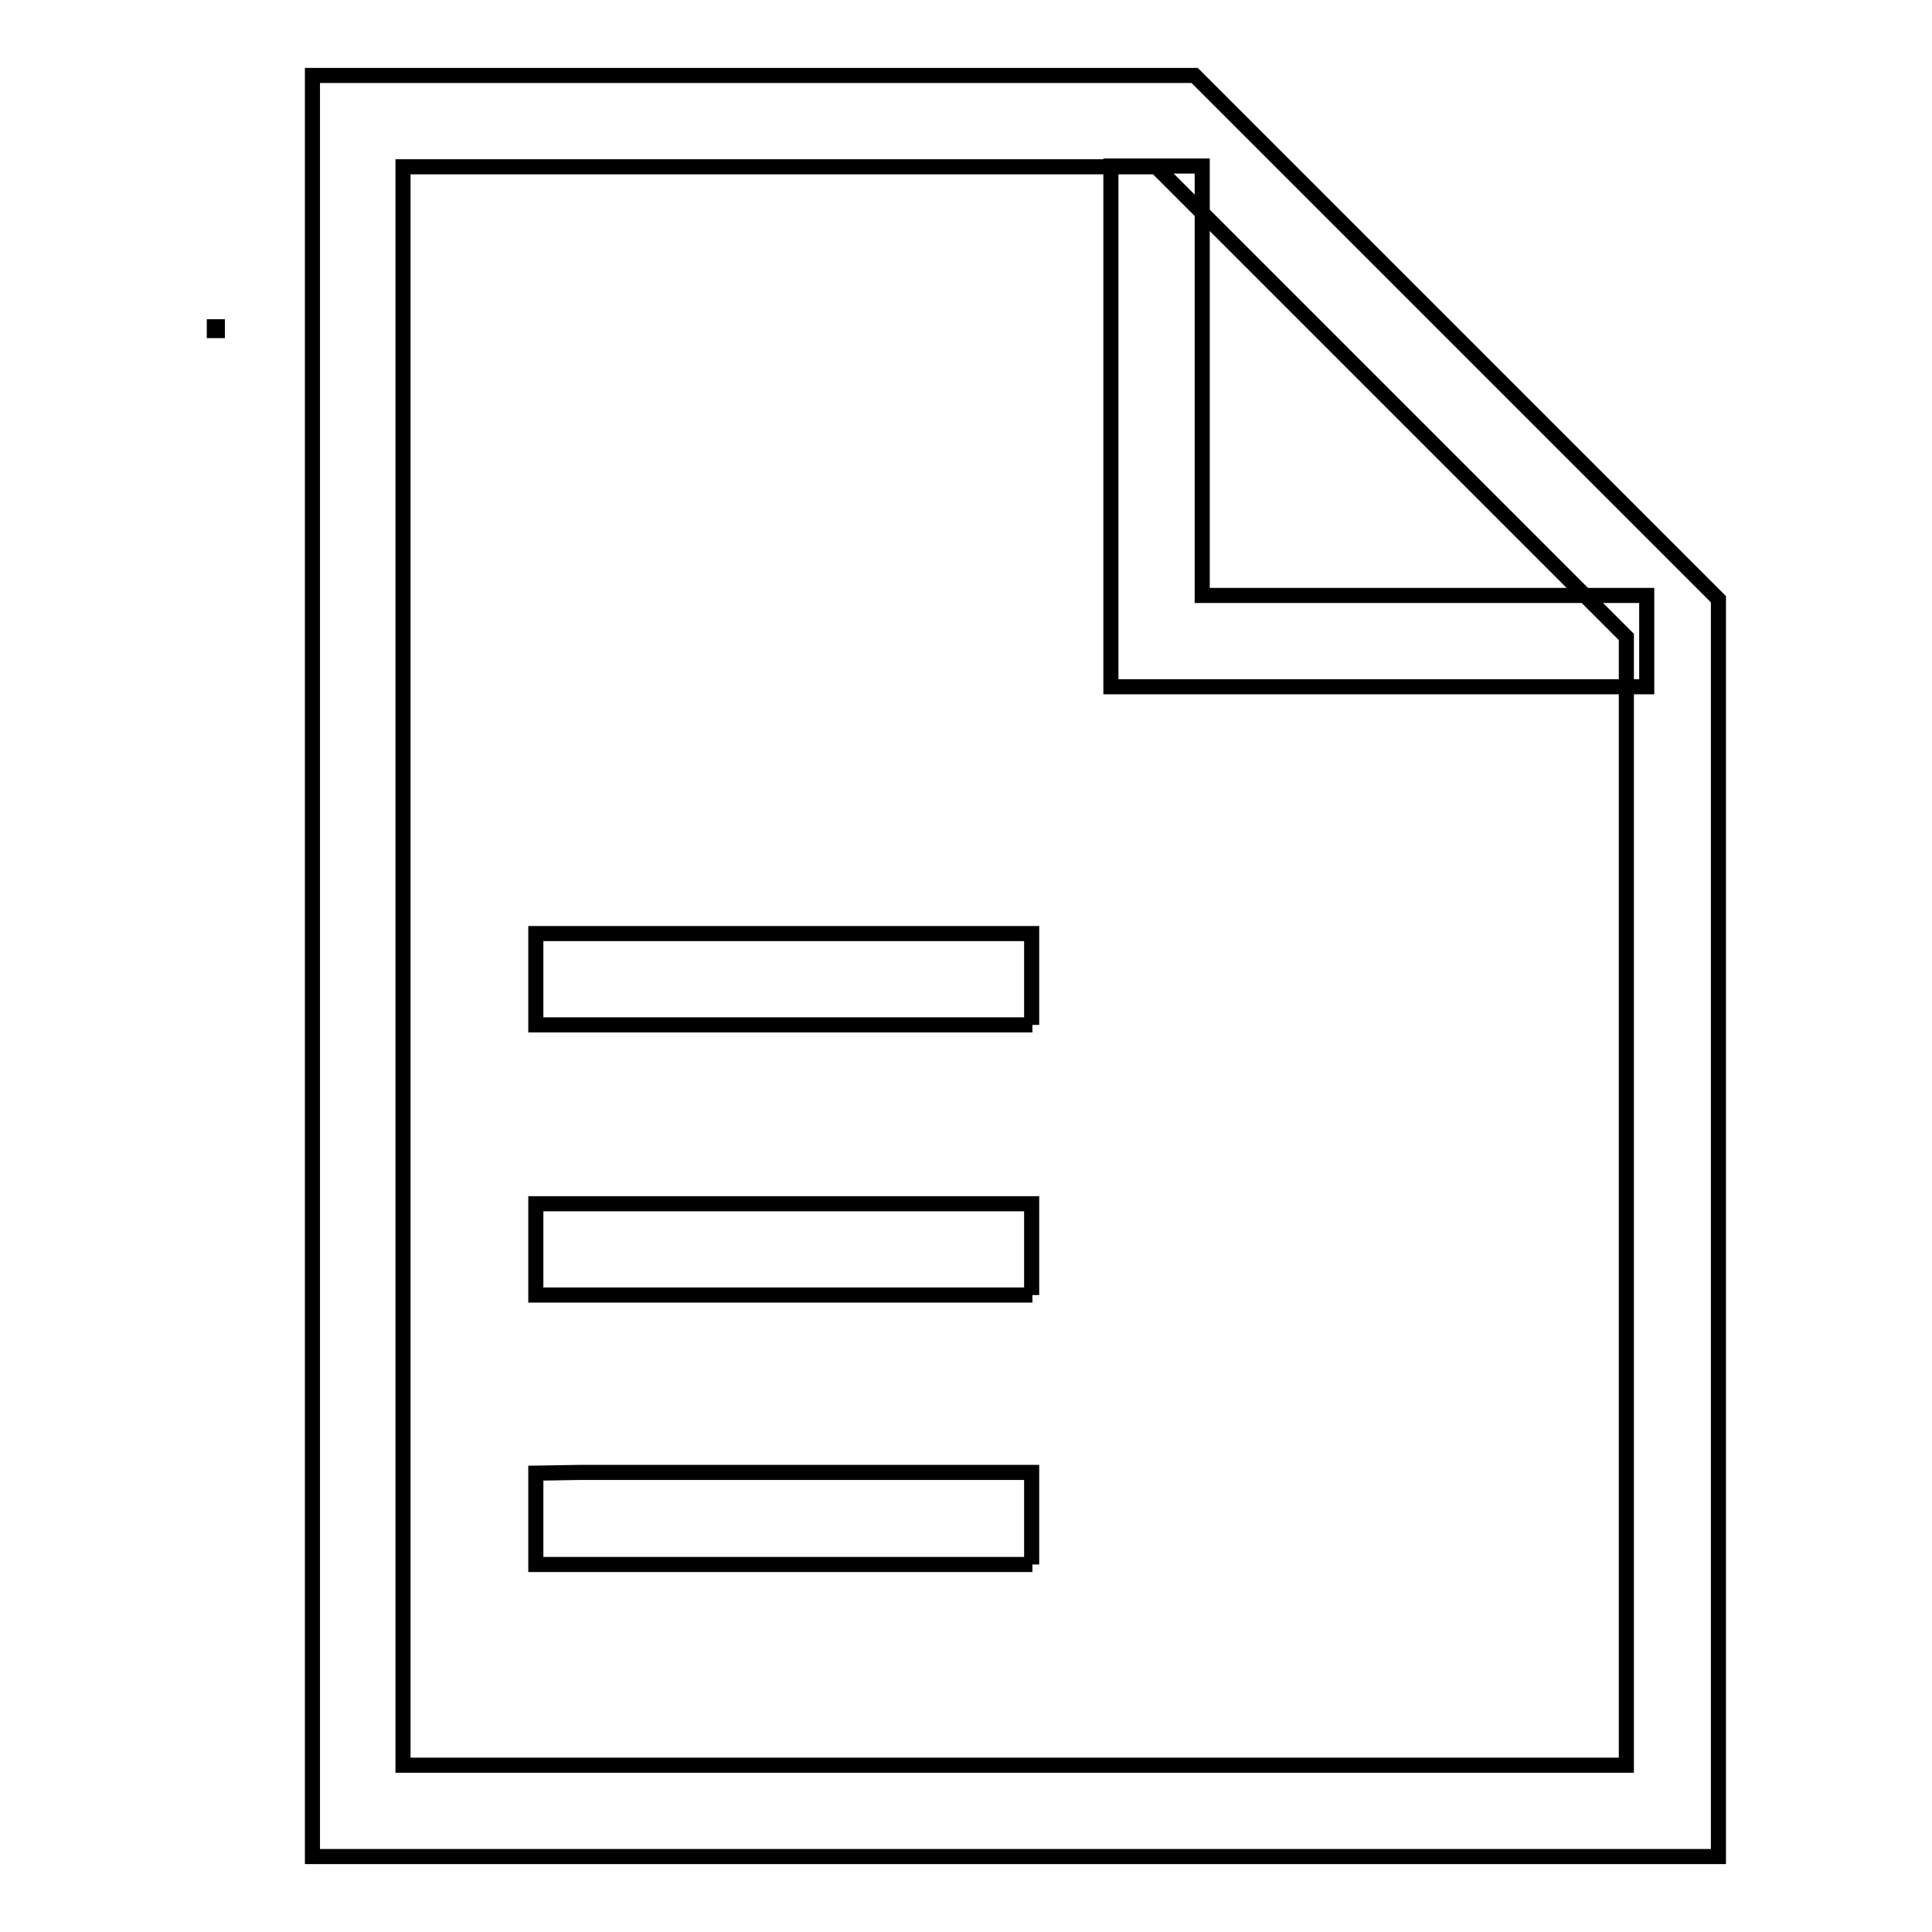 <?xml version="1.0" encoding="utf-8"?>
<!-- Svg Vector Icons : http://www.onlinewebfonts.com/icon -->
<!DOCTYPE svg PUBLIC "-//W3C//DTD SVG 1.1//EN" "http://www.w3.org/Graphics/SVG/1.1/DTD/svg11.dtd">
<svg version="1.1" xmlns="http://www.w3.org/2000/svg" xmlns:xlink="http://www.w3.org/1999/xlink" x="0px" y="0px" viewBox="0 0 256 256" enable-background="new 0 0 256 256" xml:space="preserve">
<g> <path stroke-width="2" fill-opacity="0" stroke="#000000"  d="M136.8,135.8H71v-12.1l6,0h59.7V135.8z M136.8,171.6H71v-12.1l6,0h59.7V171.6z M136.8,207.3H71v-12.1l6-0.1 h59.7V207.3z M28.4,43.3h0.4v0.5h-0.4V43.3z"/> <path stroke-width="2" fill-opacity="0" stroke="#000000"  d="M227.6,246H41.4V10h116.9l69.4,69.4V246L227.6,246z M53.4,233.9h162.1V84.4l-62.3-62.3H53.4V233.9 L53.4,233.9z"/> <path stroke-width="2" fill-opacity="0" stroke="#000000"  d="M218.2,91h-71v-69h12.1v56.9h58.9V91z"/></g>
</svg>